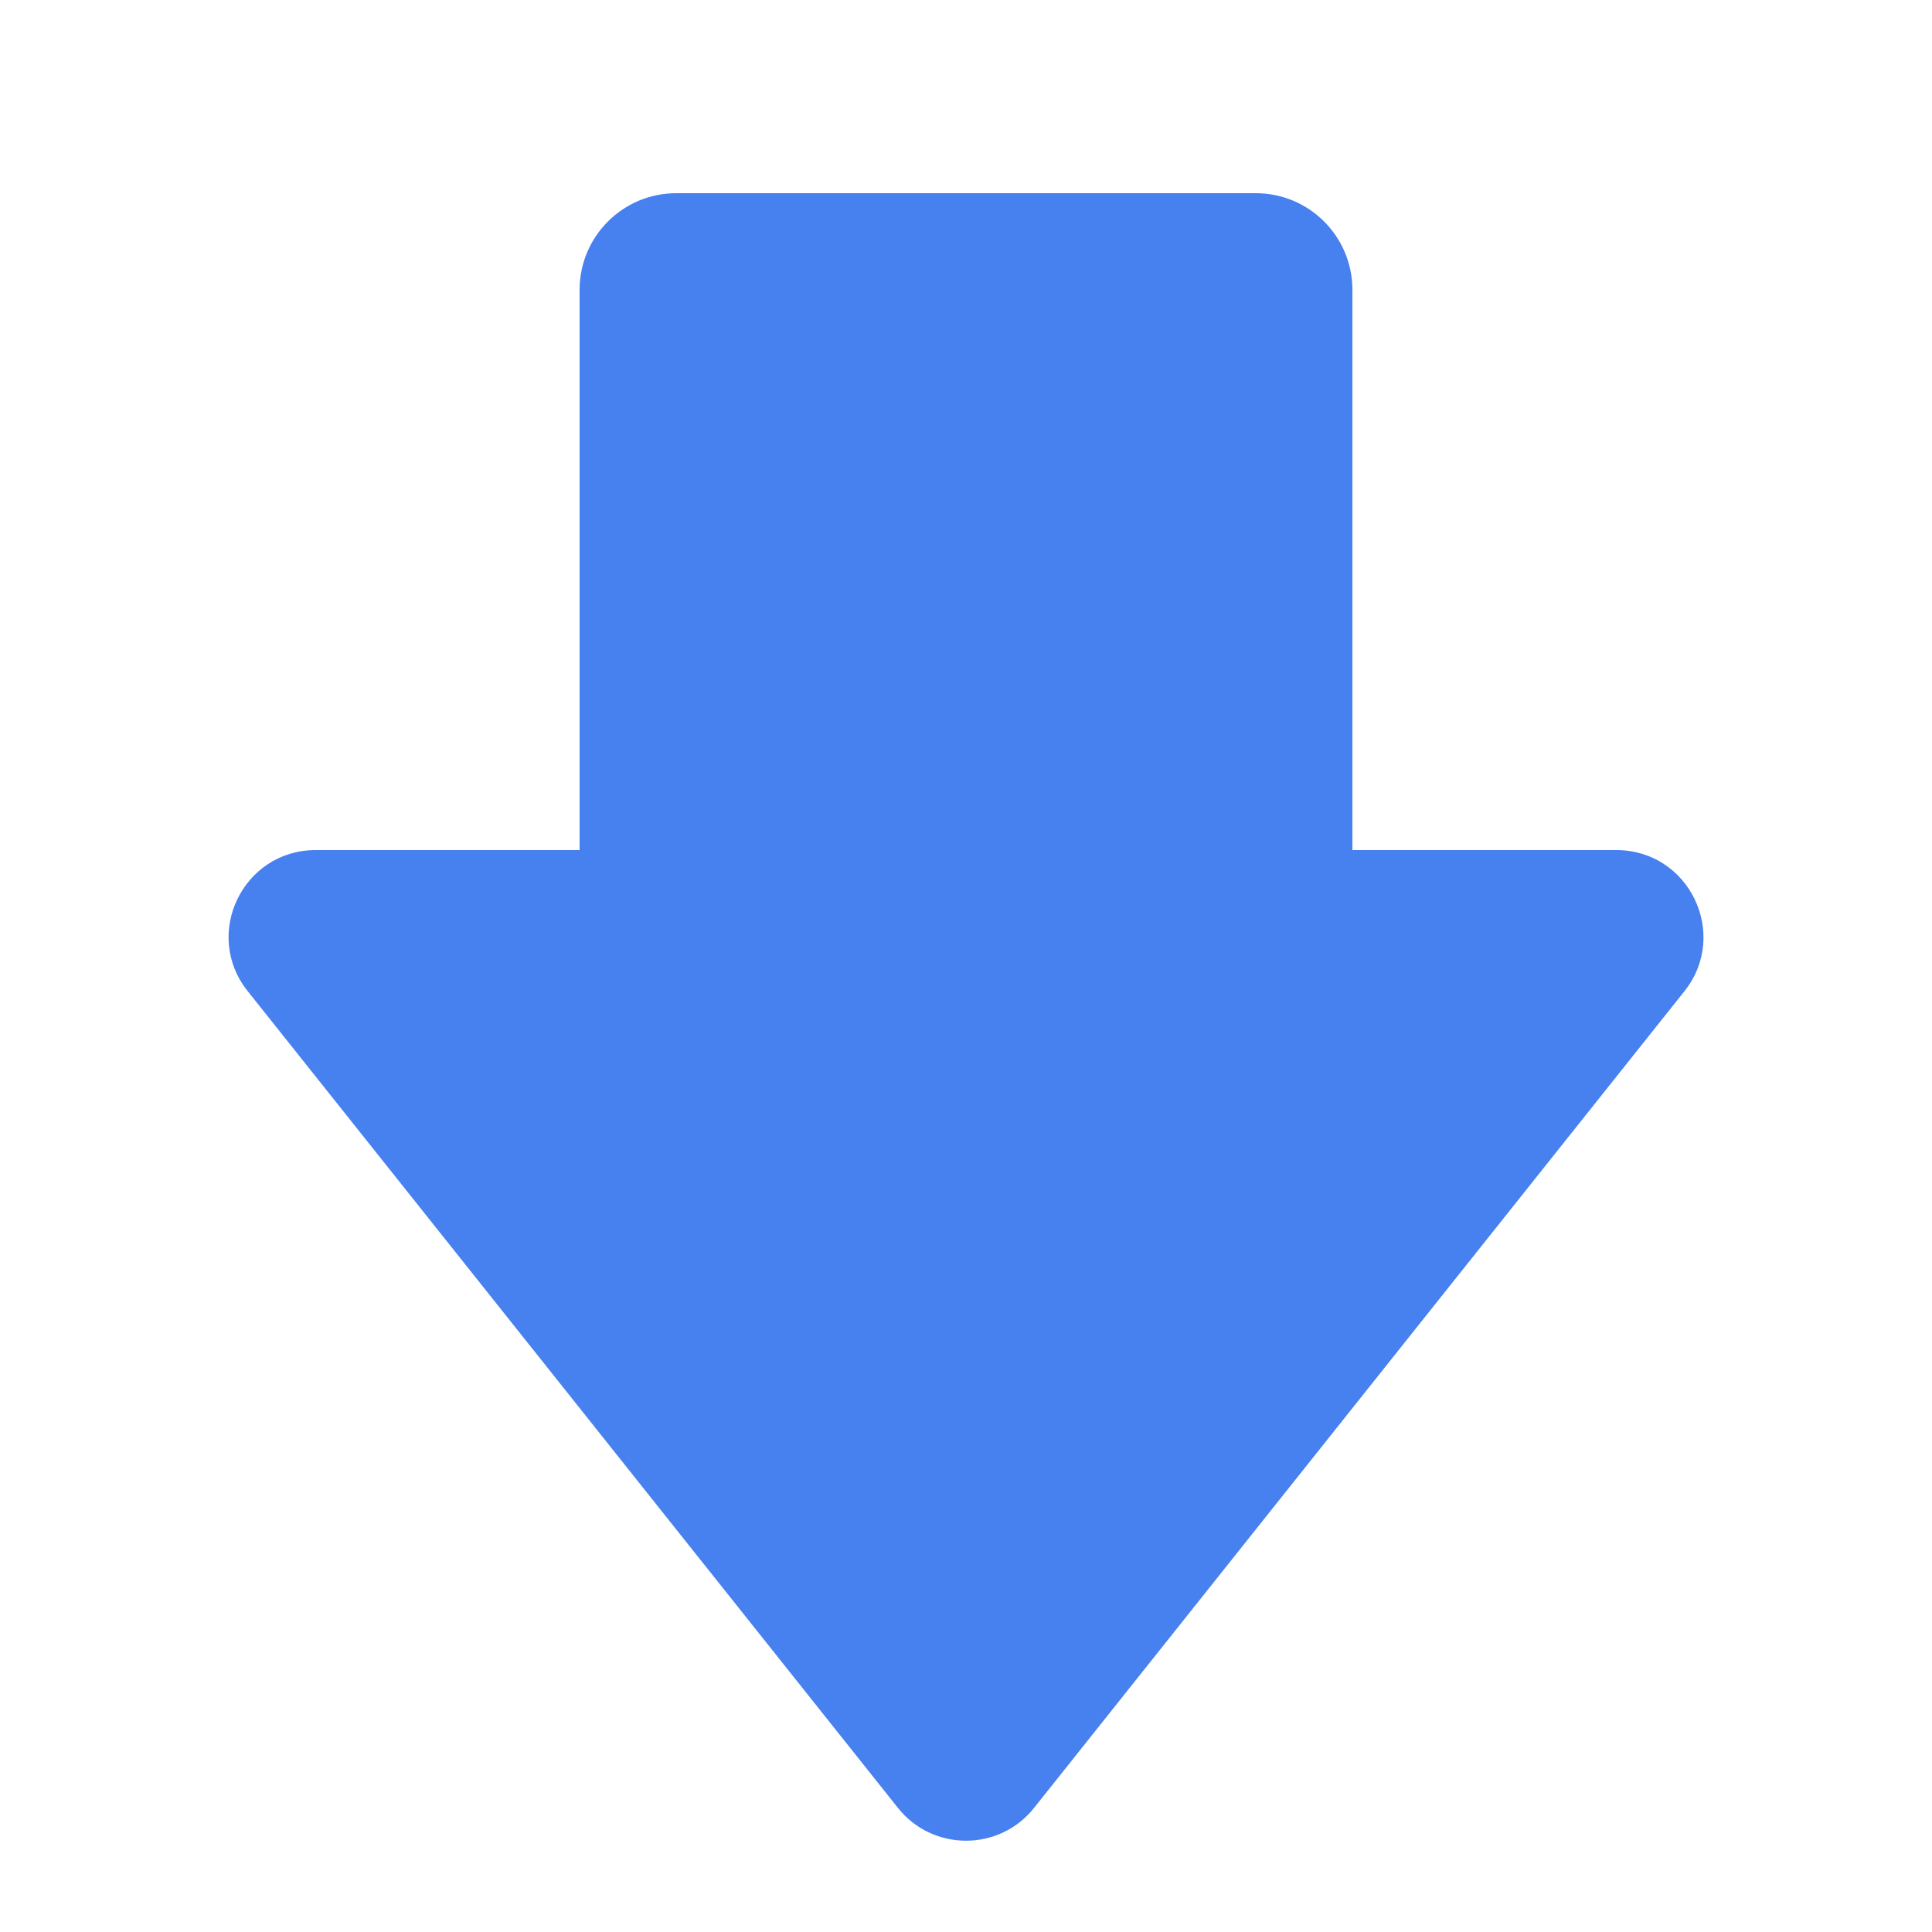 <svg width="10" height="10" viewBox="0 0 10 10" fill="none" xmlns="http://www.w3.org/2000/svg">
<path fill-rule="evenodd" clip-rule="evenodd" d="M4.648 9.358C4.828 9.584 5.172 9.584 5.352 9.358L8.719 5.13C8.953 4.835 8.743 4.4 8.366 4.4L7 4.4L7 1.5C7 1.224 6.776 1 6.5 1L3.5 1C3.224 1 3 1.224 3 1.5L3 4.4L1.634 4.4C1.257 4.4 1.047 4.835 1.282 5.13L4.648 9.358Z" fill="#4780EF"/>
</svg>
